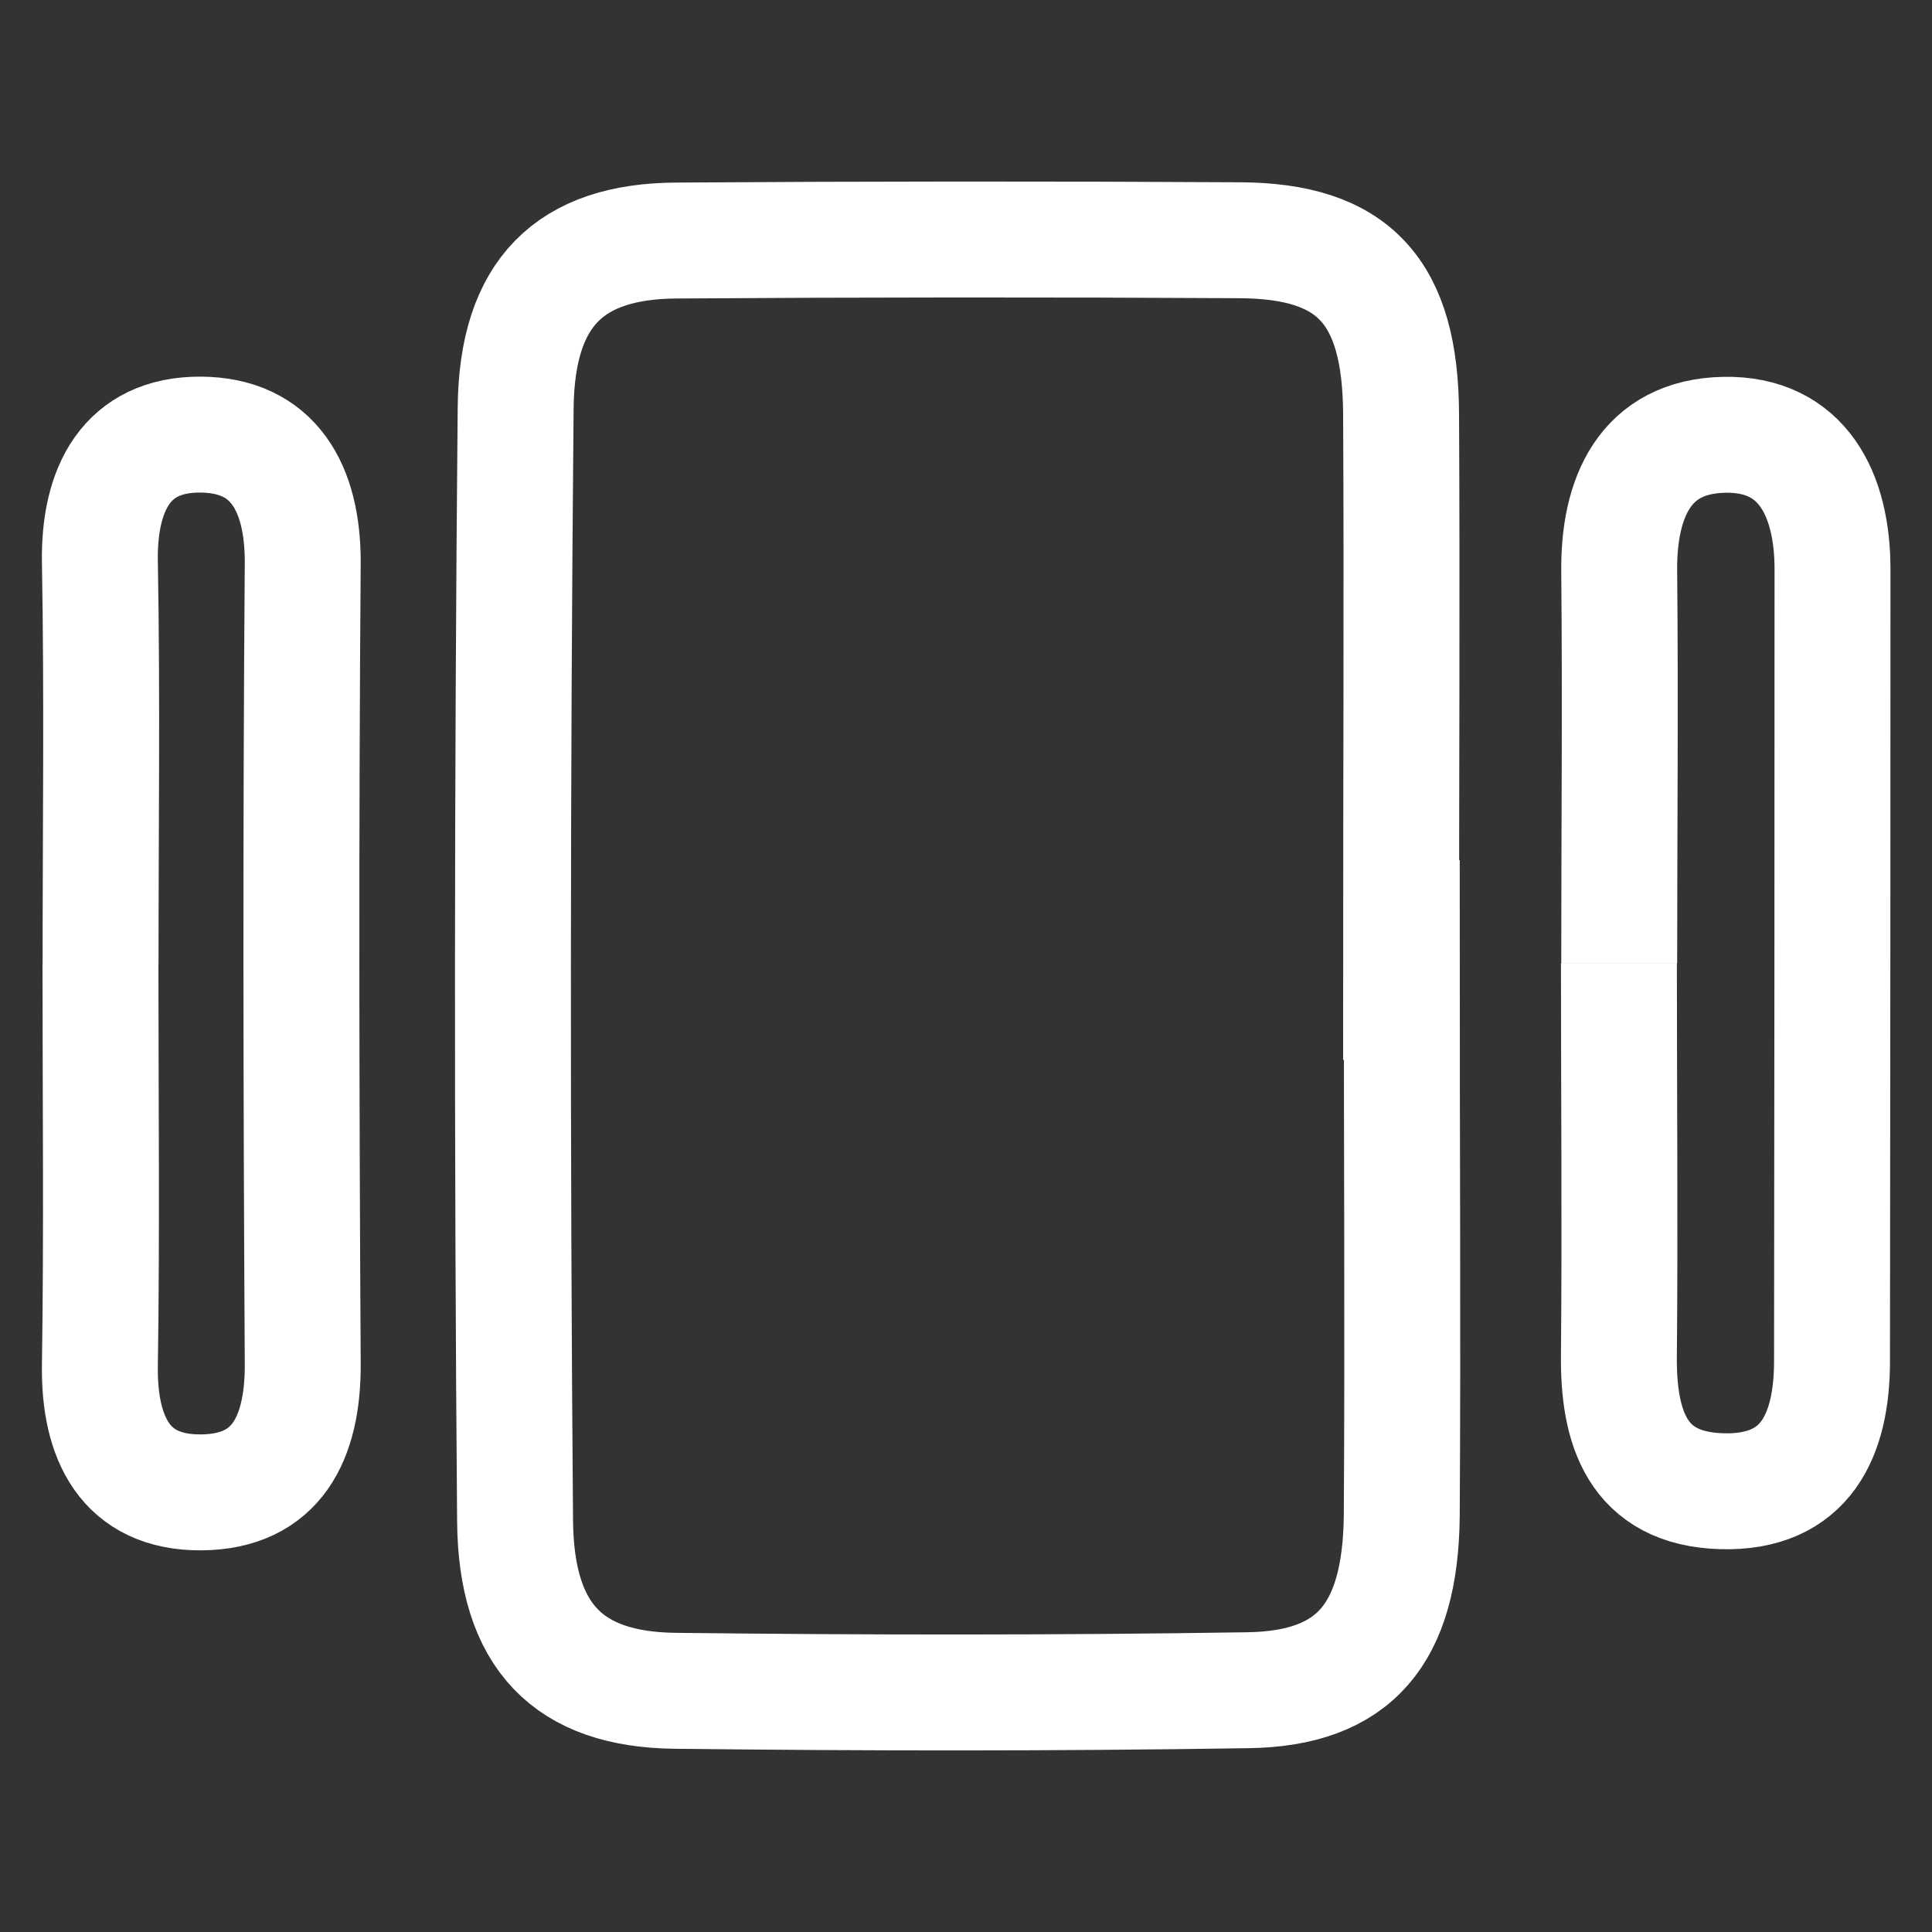 <svg xmlns="http://www.w3.org/2000/svg" xmlns:xlink="http://www.w3.org/1999/xlink" width="20" height="20" viewBox="0 0 20 20">
  <rect x="0" y="0" width="20" height="20" fill="#333333" stroke="none"/>
  <defs>
    <clipPath id="clip-Web_Stories">
      <rect width="20" height="20"/>
    </clipPath>
  </defs>
  <g id="Web_Stories" data-name="Web Stories" clip-path="url(#clip-Web_Stories)">
    <g id="vuesax_linear_home-2" data-name="vuesax/linear/home-2" transform="translate(-620 -188)">
      <g id="home-2" transform="translate(620 188)">
        <path id="Path_13" data-name="Path 13" d="M22.59,7.456c0,1.92.012,3.84,0,5.76C22.576,14.438,22.1,15,21,15.017c-1.977.031-3.956.029-5.934.006-1.1-.013-1.645-.557-1.655-1.759q-.047-5.76.006-11.52c.011-1.2.566-1.727,1.662-1.734Q18-.01,20.914.007c1.179.006,1.663.527,1.669,1.8.01,1.884,0,3.769,0,5.653Z" transform="translate(-8.079 2.48)" fill="none" stroke="#fff" stroke-width="1.2"/>
        <path id="Path_14" data-name="Path 14" d="M64.213,14.925c0-1.35.013-2.7,0-4.048-.01-.778.27-1.406,1.085-1.423s1.123.623,1.123,1.389q0,4.1-.005,8.2c0,.761-.268,1.373-1.143,1.347S64.2,19.73,64.21,18.974c.012-1.349,0-2.7,0-4.048" transform="translate(-47.451 -4.953)" fill="none" stroke="#fff" stroke-width="1.2"/>
        <path id="Path_15" data-name="Path 15" d="M.007,14.925c0-1.387.018-2.773-.007-4.159-.013-.756.274-1.326,1.043-1.321C1.8,9.449,2.1,10,2.1,10.762c-.021,2.773-.016,5.546,0,8.319,0,.751-.268,1.309-1.053,1.314S-.01,19.832,0,19.084c.021-1.386.006-2.773.006-4.159" transform="translate(1.034 -4.946)" fill="none" stroke="#fff" stroke-width="1.2"/>
        <g id="Vector" fill="none" opacity="0">
          <path d="M0,0H20V20H0Z" stroke="none"/>
          <path d="M 1.2 1.2 L 1.2 18.8 L 18.8 18.8 L 18.8 1.2 L 1.2 1.2 M 0 0 L 20 0 L 20 20 L 0 20 L 0 0 Z" stroke="none" fill="#fff"/>
        </g>
      </g>
    </g>
  </g>
</svg>
